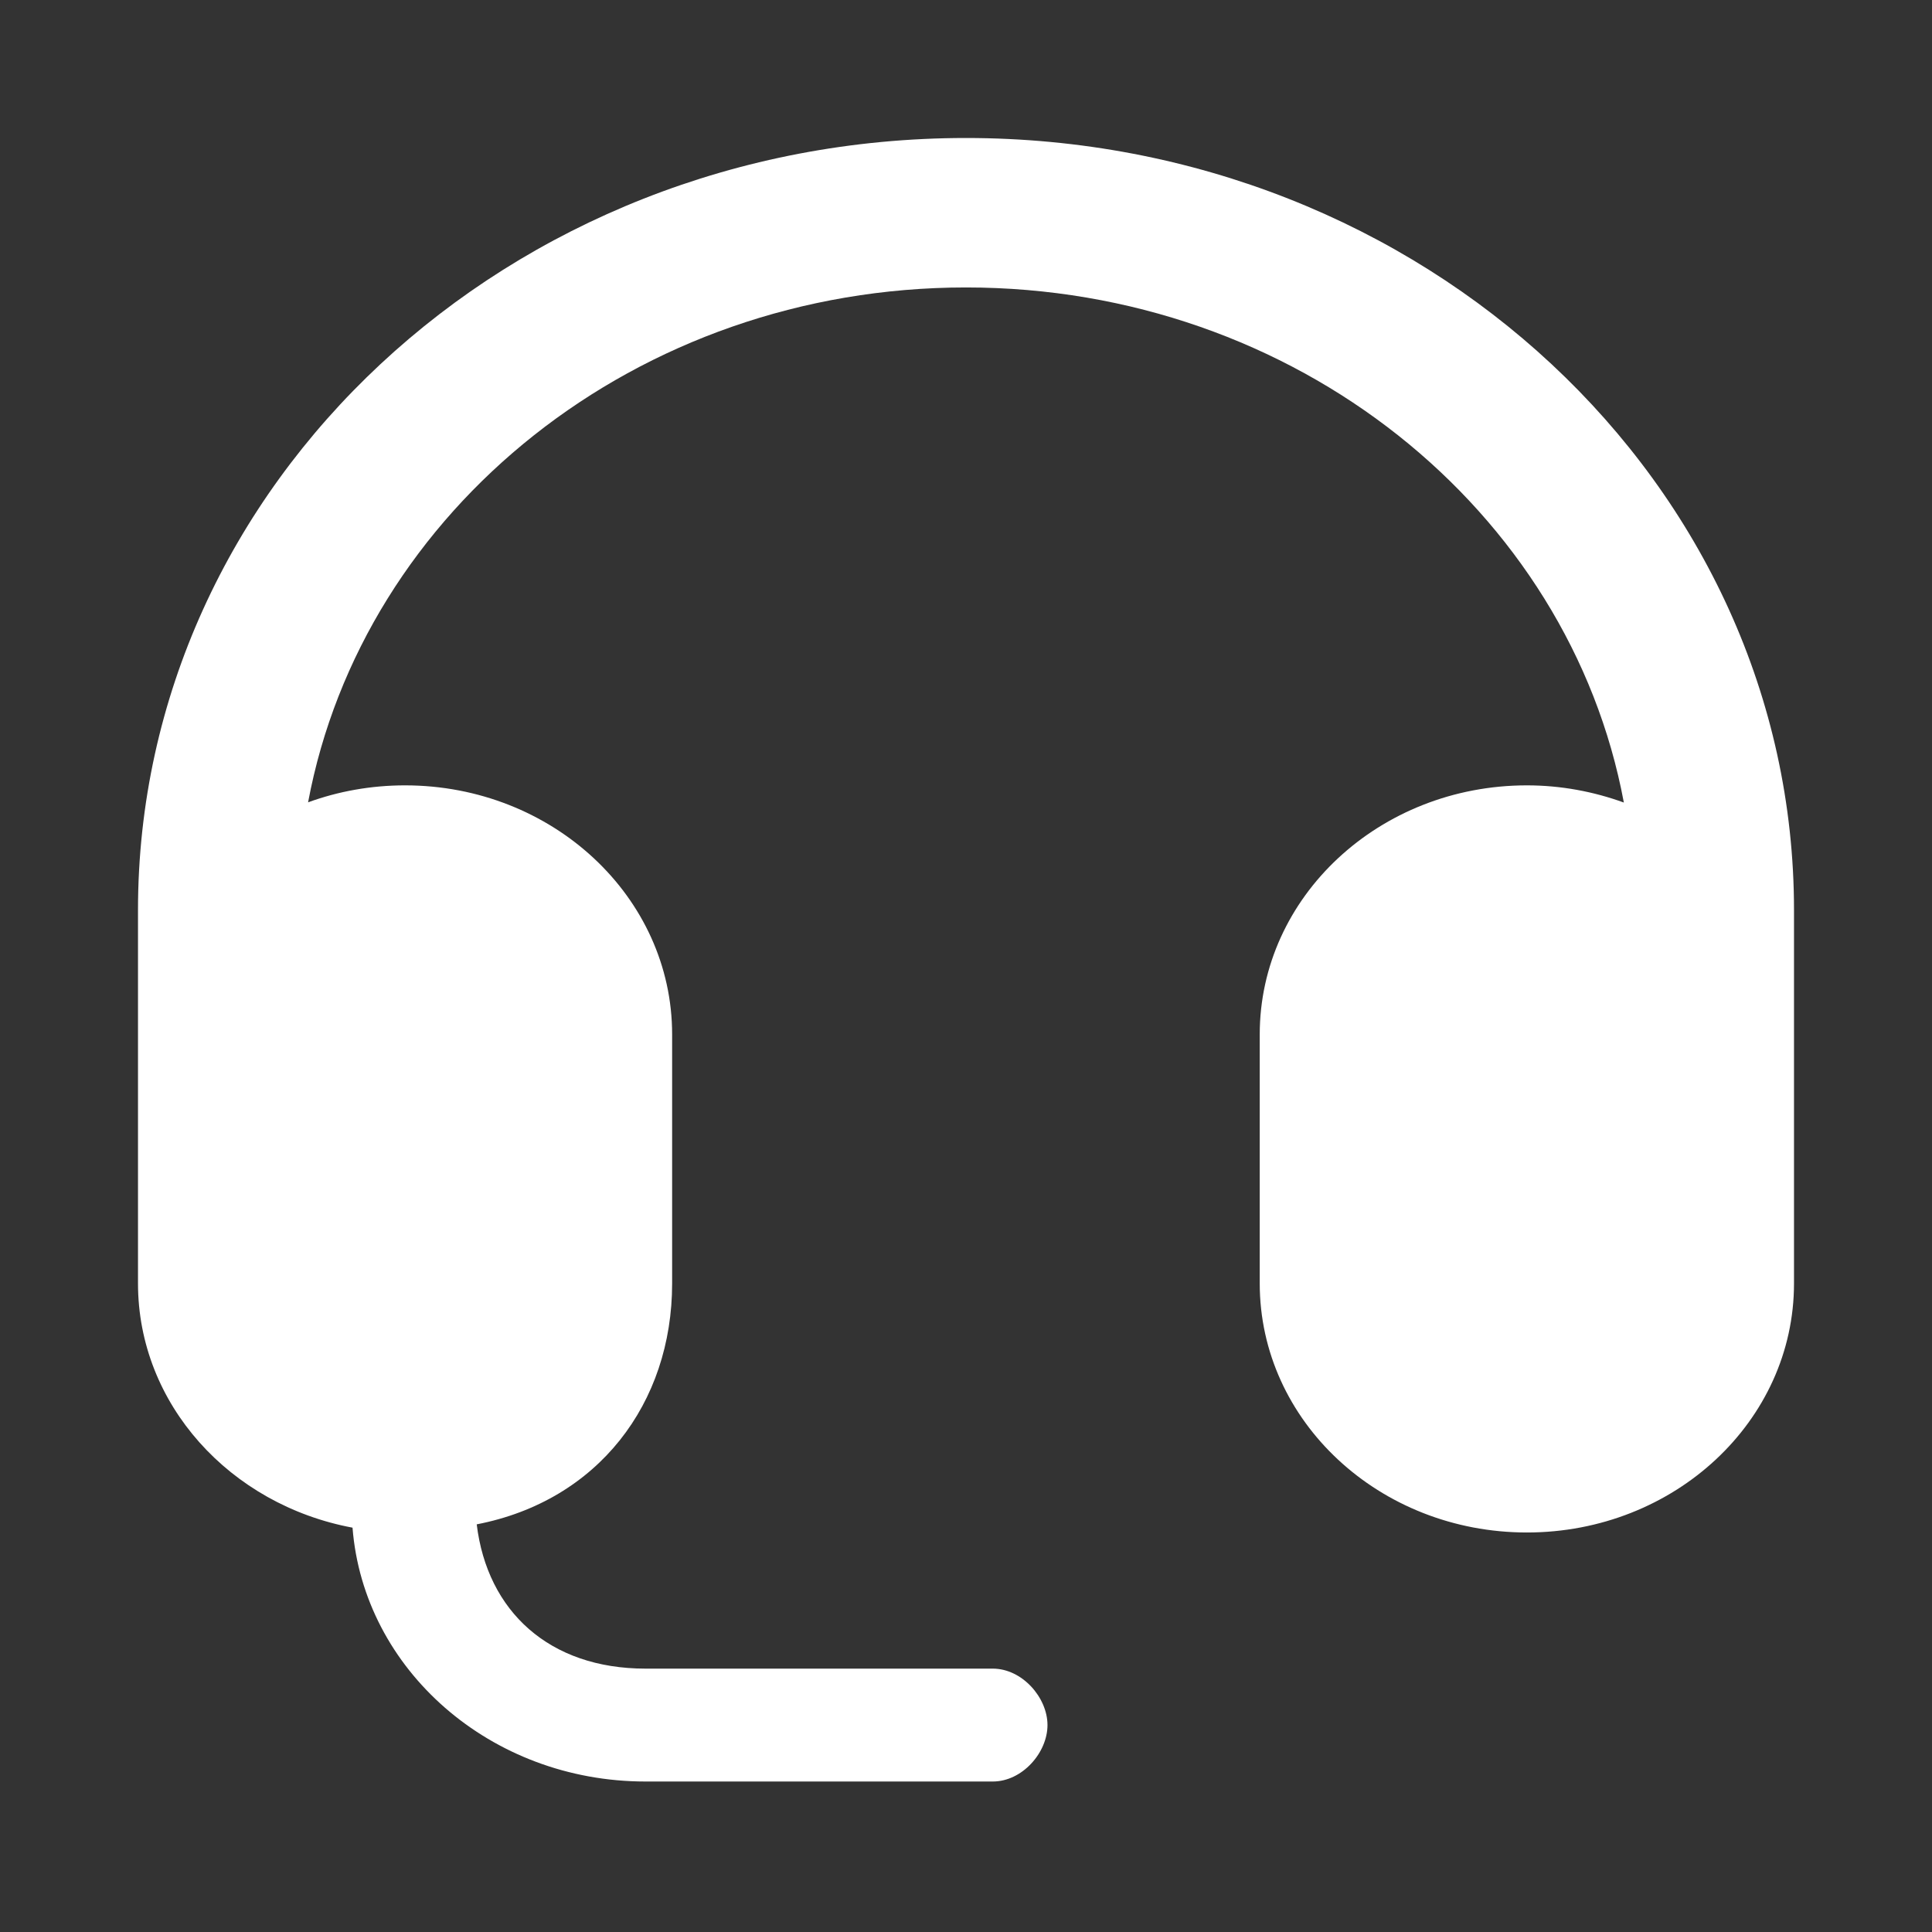 <svg width="28" height="28" viewBox="0 0 28 28" fill="none" xmlns="http://www.w3.org/2000/svg">
<rect x="0" y="0" width="28" height="28" fill="#333333" stroke="none"/>
<path d="M14 2C7.372 2 2 7.009 2 13.188C2 13.803 2 14.331 2 14.991V18.601C2 20.351 3.335 21.809 5.109 22.14C5.27 24.196 7.108 25.819 9.355 25.819C9.584 25.819 10.178 25.819 10.516 25.819H14.388C14.816 25.819 15.181 25.4 15.181 25.001C15.181 24.602 14.814 24.183 14.388 24.183C14.388 24.183 12.608 24.183 11.364 24.183H10.516H9.728C9.34 24.183 9.42 24.183 9.355 24.183C7.961 24.183 7.062 23.353 6.909 22.092C8.666 21.752 9.741 20.341 9.741 18.601V14.991C9.741 12.998 8.007 11.382 5.87 11.382C5.375 11.382 4.9 11.469 4.465 11.628C5.258 7.389 9.226 4.166 14 4.166C18.776 4.166 22.743 7.391 23.534 11.631C23.098 11.473 22.625 11.382 22.129 11.382C19.991 11.382 18.257 12.998 18.257 14.991V18.601C18.257 20.595 19.991 22.21 22.129 22.21C24.267 22.21 26 20.595 26 18.601V14.991C26 14.399 26 13.801 26 13.188C26 7.009 20.628 2 14 2Z" fill="#ffffff"/>
</svg>
